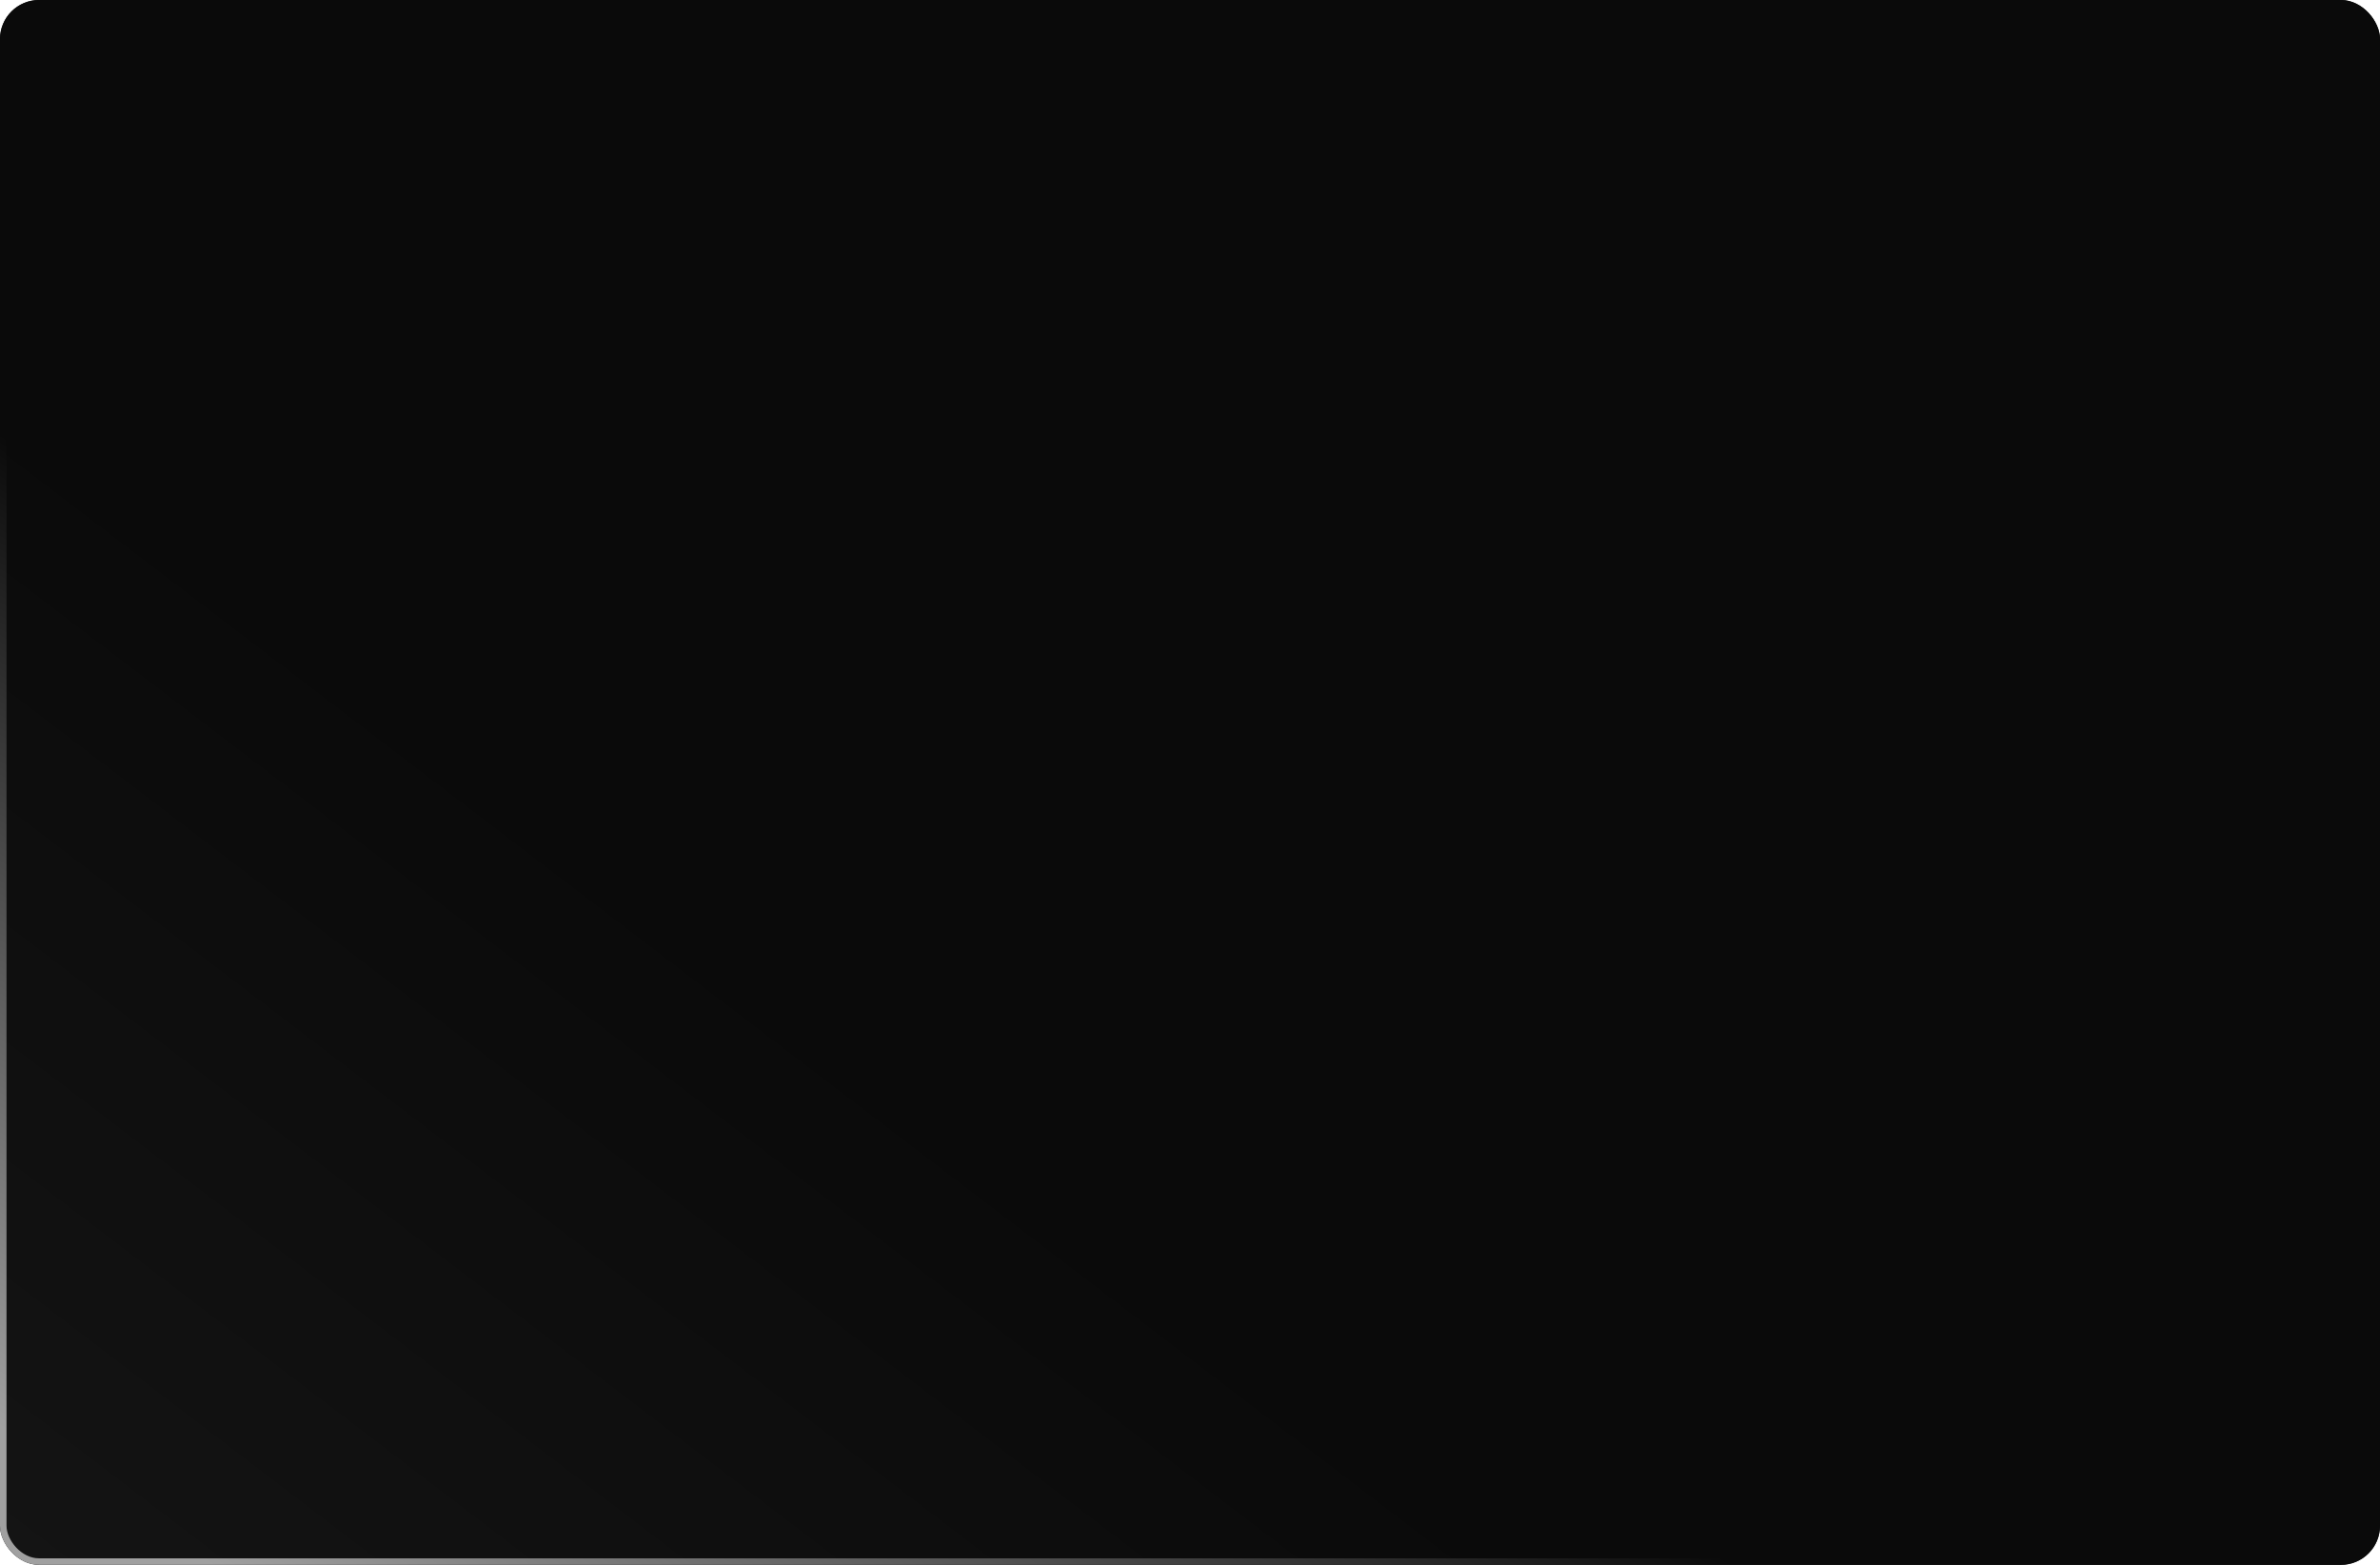 <?xml version="1.0" encoding="UTF-8"?> <svg xmlns="http://www.w3.org/2000/svg" width="365" height="240" viewBox="0 0 365 240" fill="none"><rect x="0.5" y="0.5" width="364" height="239" rx="5.5" fill="#0A0A0A"></rect><rect x="0.5" y="0.5" width="364" height="239" rx="5.5" fill="url(#paint0_linear_74_74)"></rect><rect x="0.5" y="0.5" width="364" height="239" rx="5.5" stroke="#0A0A0A"></rect><rect x="0.5" y="0.5" width="364" height="239" rx="5.5" stroke="url(#paint1_linear_74_74)"></rect><defs><linearGradient id="paint0_linear_74_74" x1="365" y1="0" x2="114.844" y2="327.675" gradientUnits="userSpaceOnUse"><stop offset="0.653" stop-color="#0A0A0A"></stop><stop offset="1" stop-color="#141414"></stop></linearGradient><linearGradient id="paint1_linear_74_74" x1="338.027" y1="-2.04768e-05" x2="136.828" y2="308.228" gradientUnits="userSpaceOnUse"><stop offset="0.653" stop-color="#0A0A0A"></stop><stop offset="1" stop-color="#A0A0A0"></stop></linearGradient></defs></svg> 